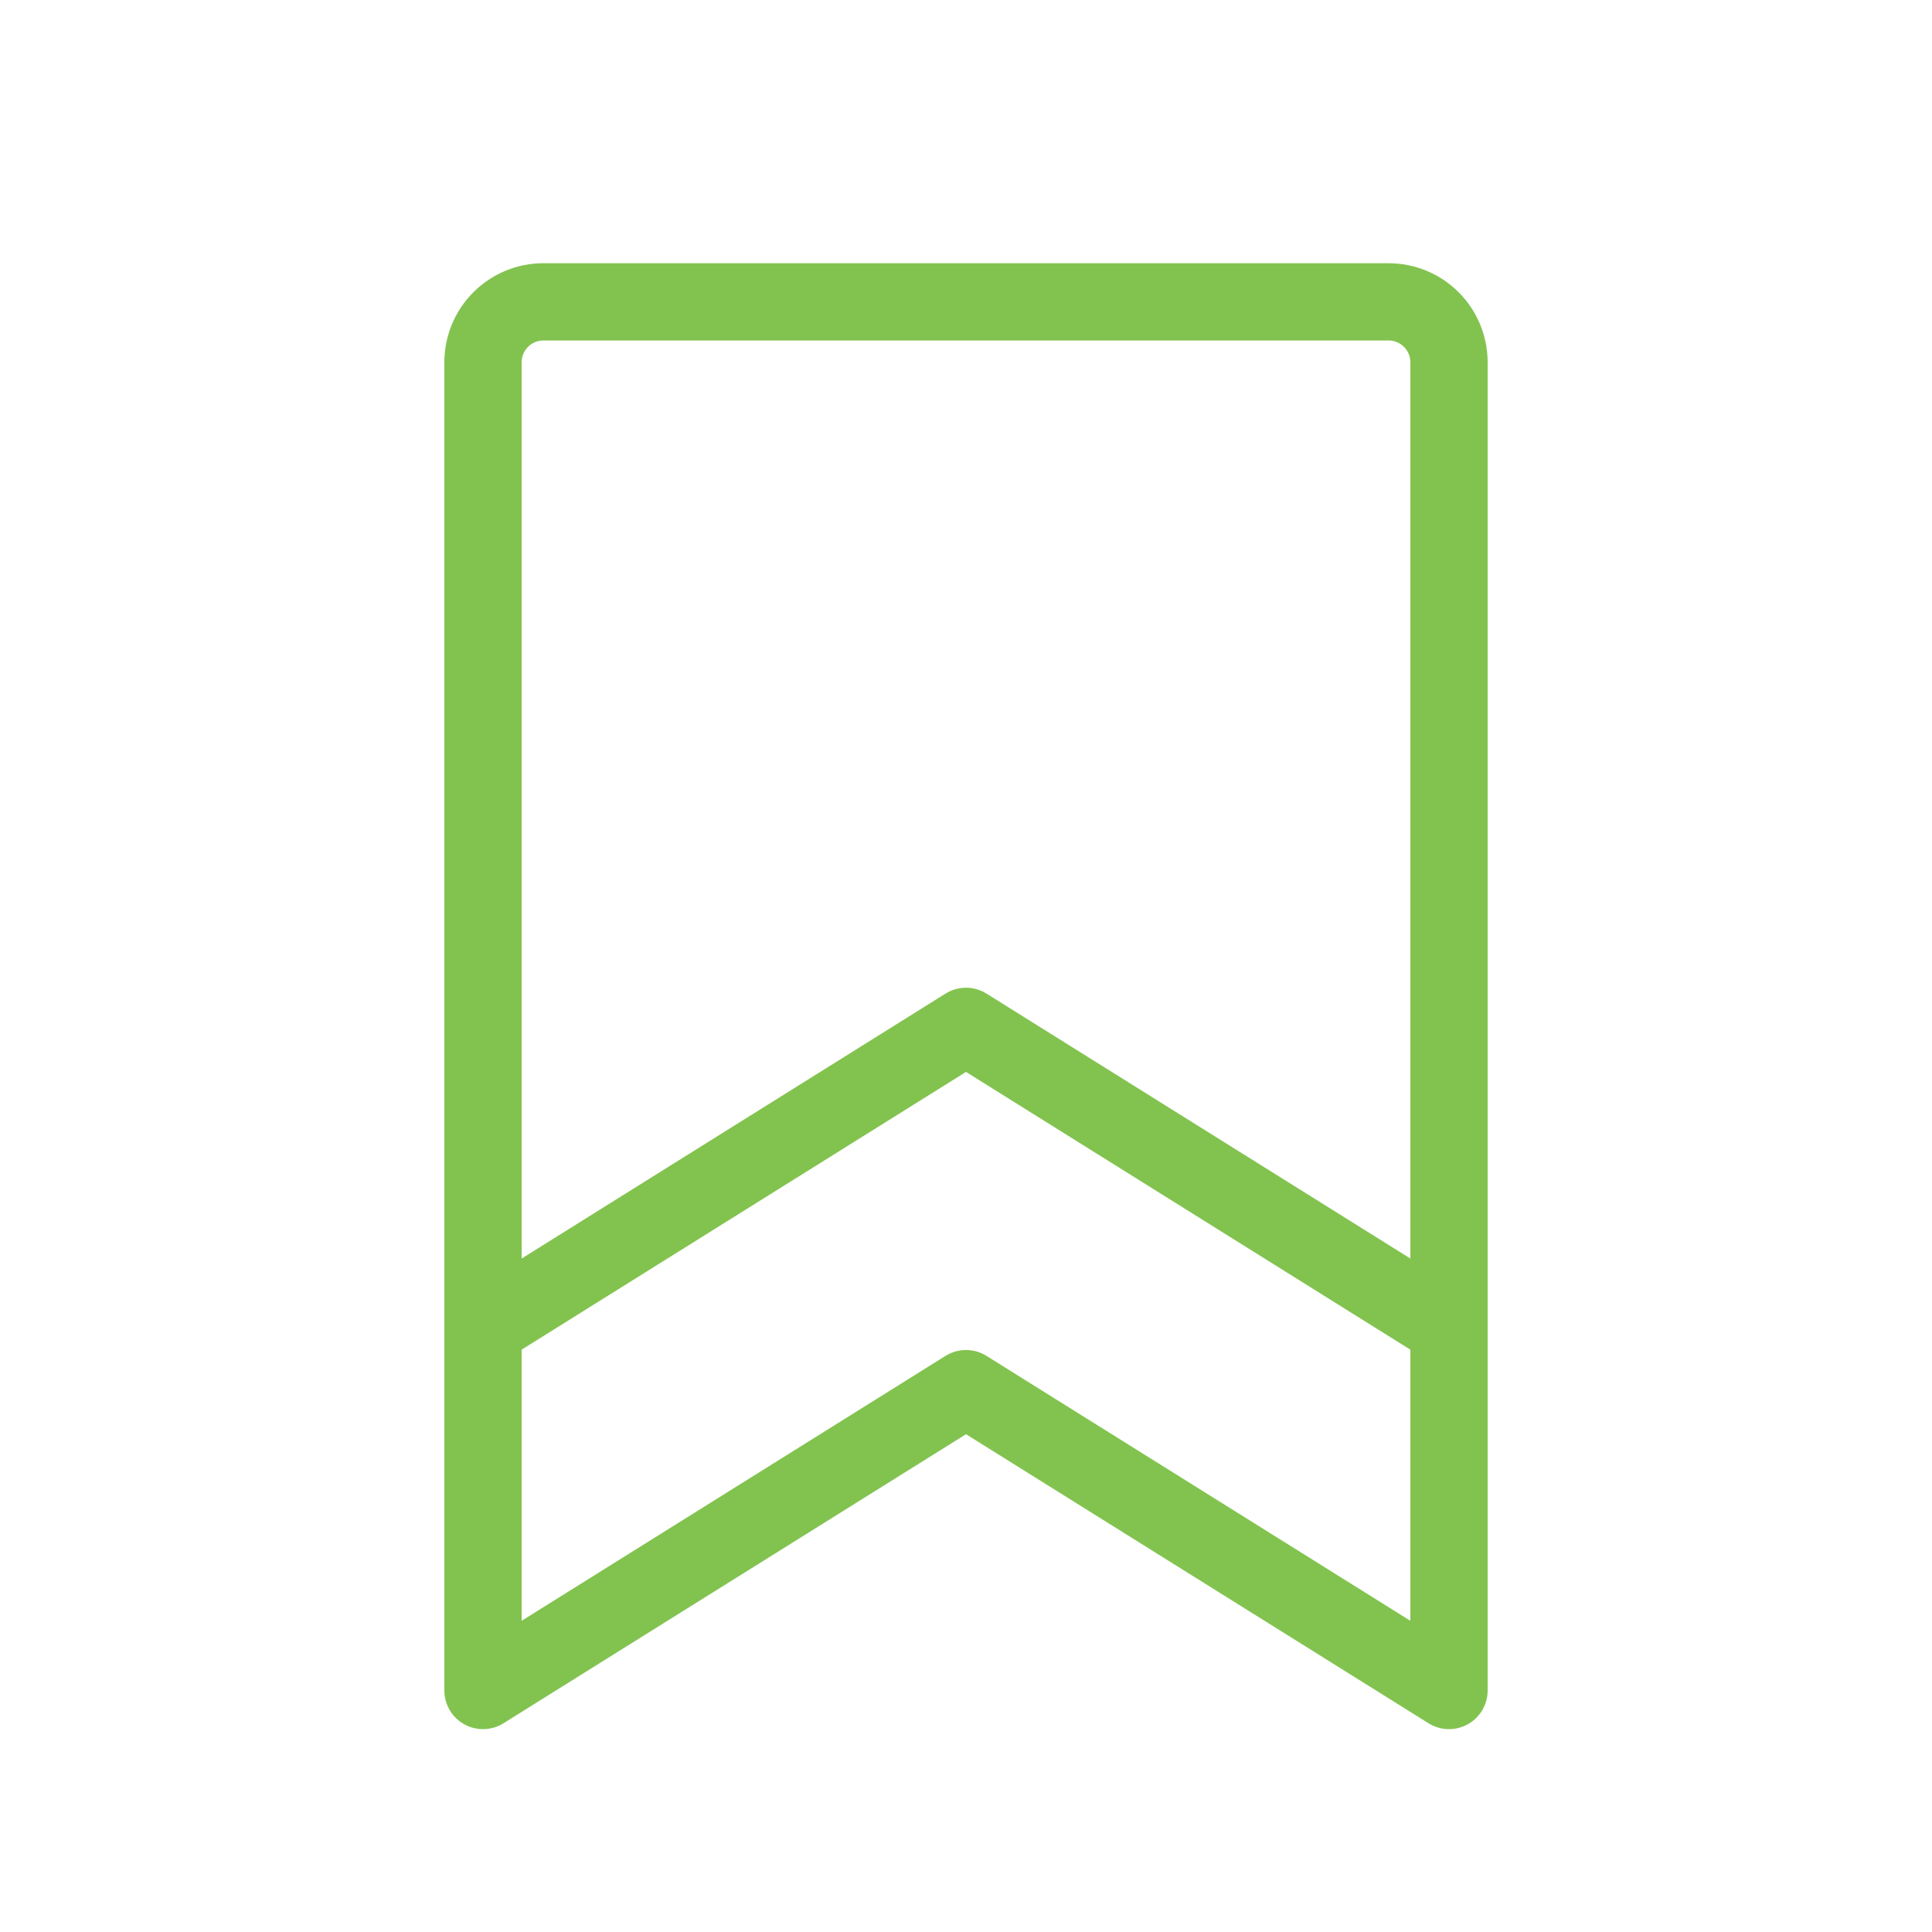 <svg width="50" height="50" viewBox="0 0 50 50" fill="none" xmlns="http://www.w3.org/2000/svg">
<path d="M37.5 43.75L25 35.938L12.5 43.75V9.375C12.5 8.961 12.665 8.563 12.958 8.27C13.251 7.977 13.648 7.812 14.062 7.812H35.938C36.352 7.812 36.749 7.977 37.042 8.27C37.335 8.563 37.5 8.961 37.5 9.375V43.75Z" stroke="#82C350" stroke-width="2" stroke-linecap="round" stroke-linejoin="round"/>
<path d="M37.5 34.375L25 26.562L12.5 34.375" stroke="#82C350" stroke-width="2" stroke-linecap="round" stroke-linejoin="round"/>
</svg>
